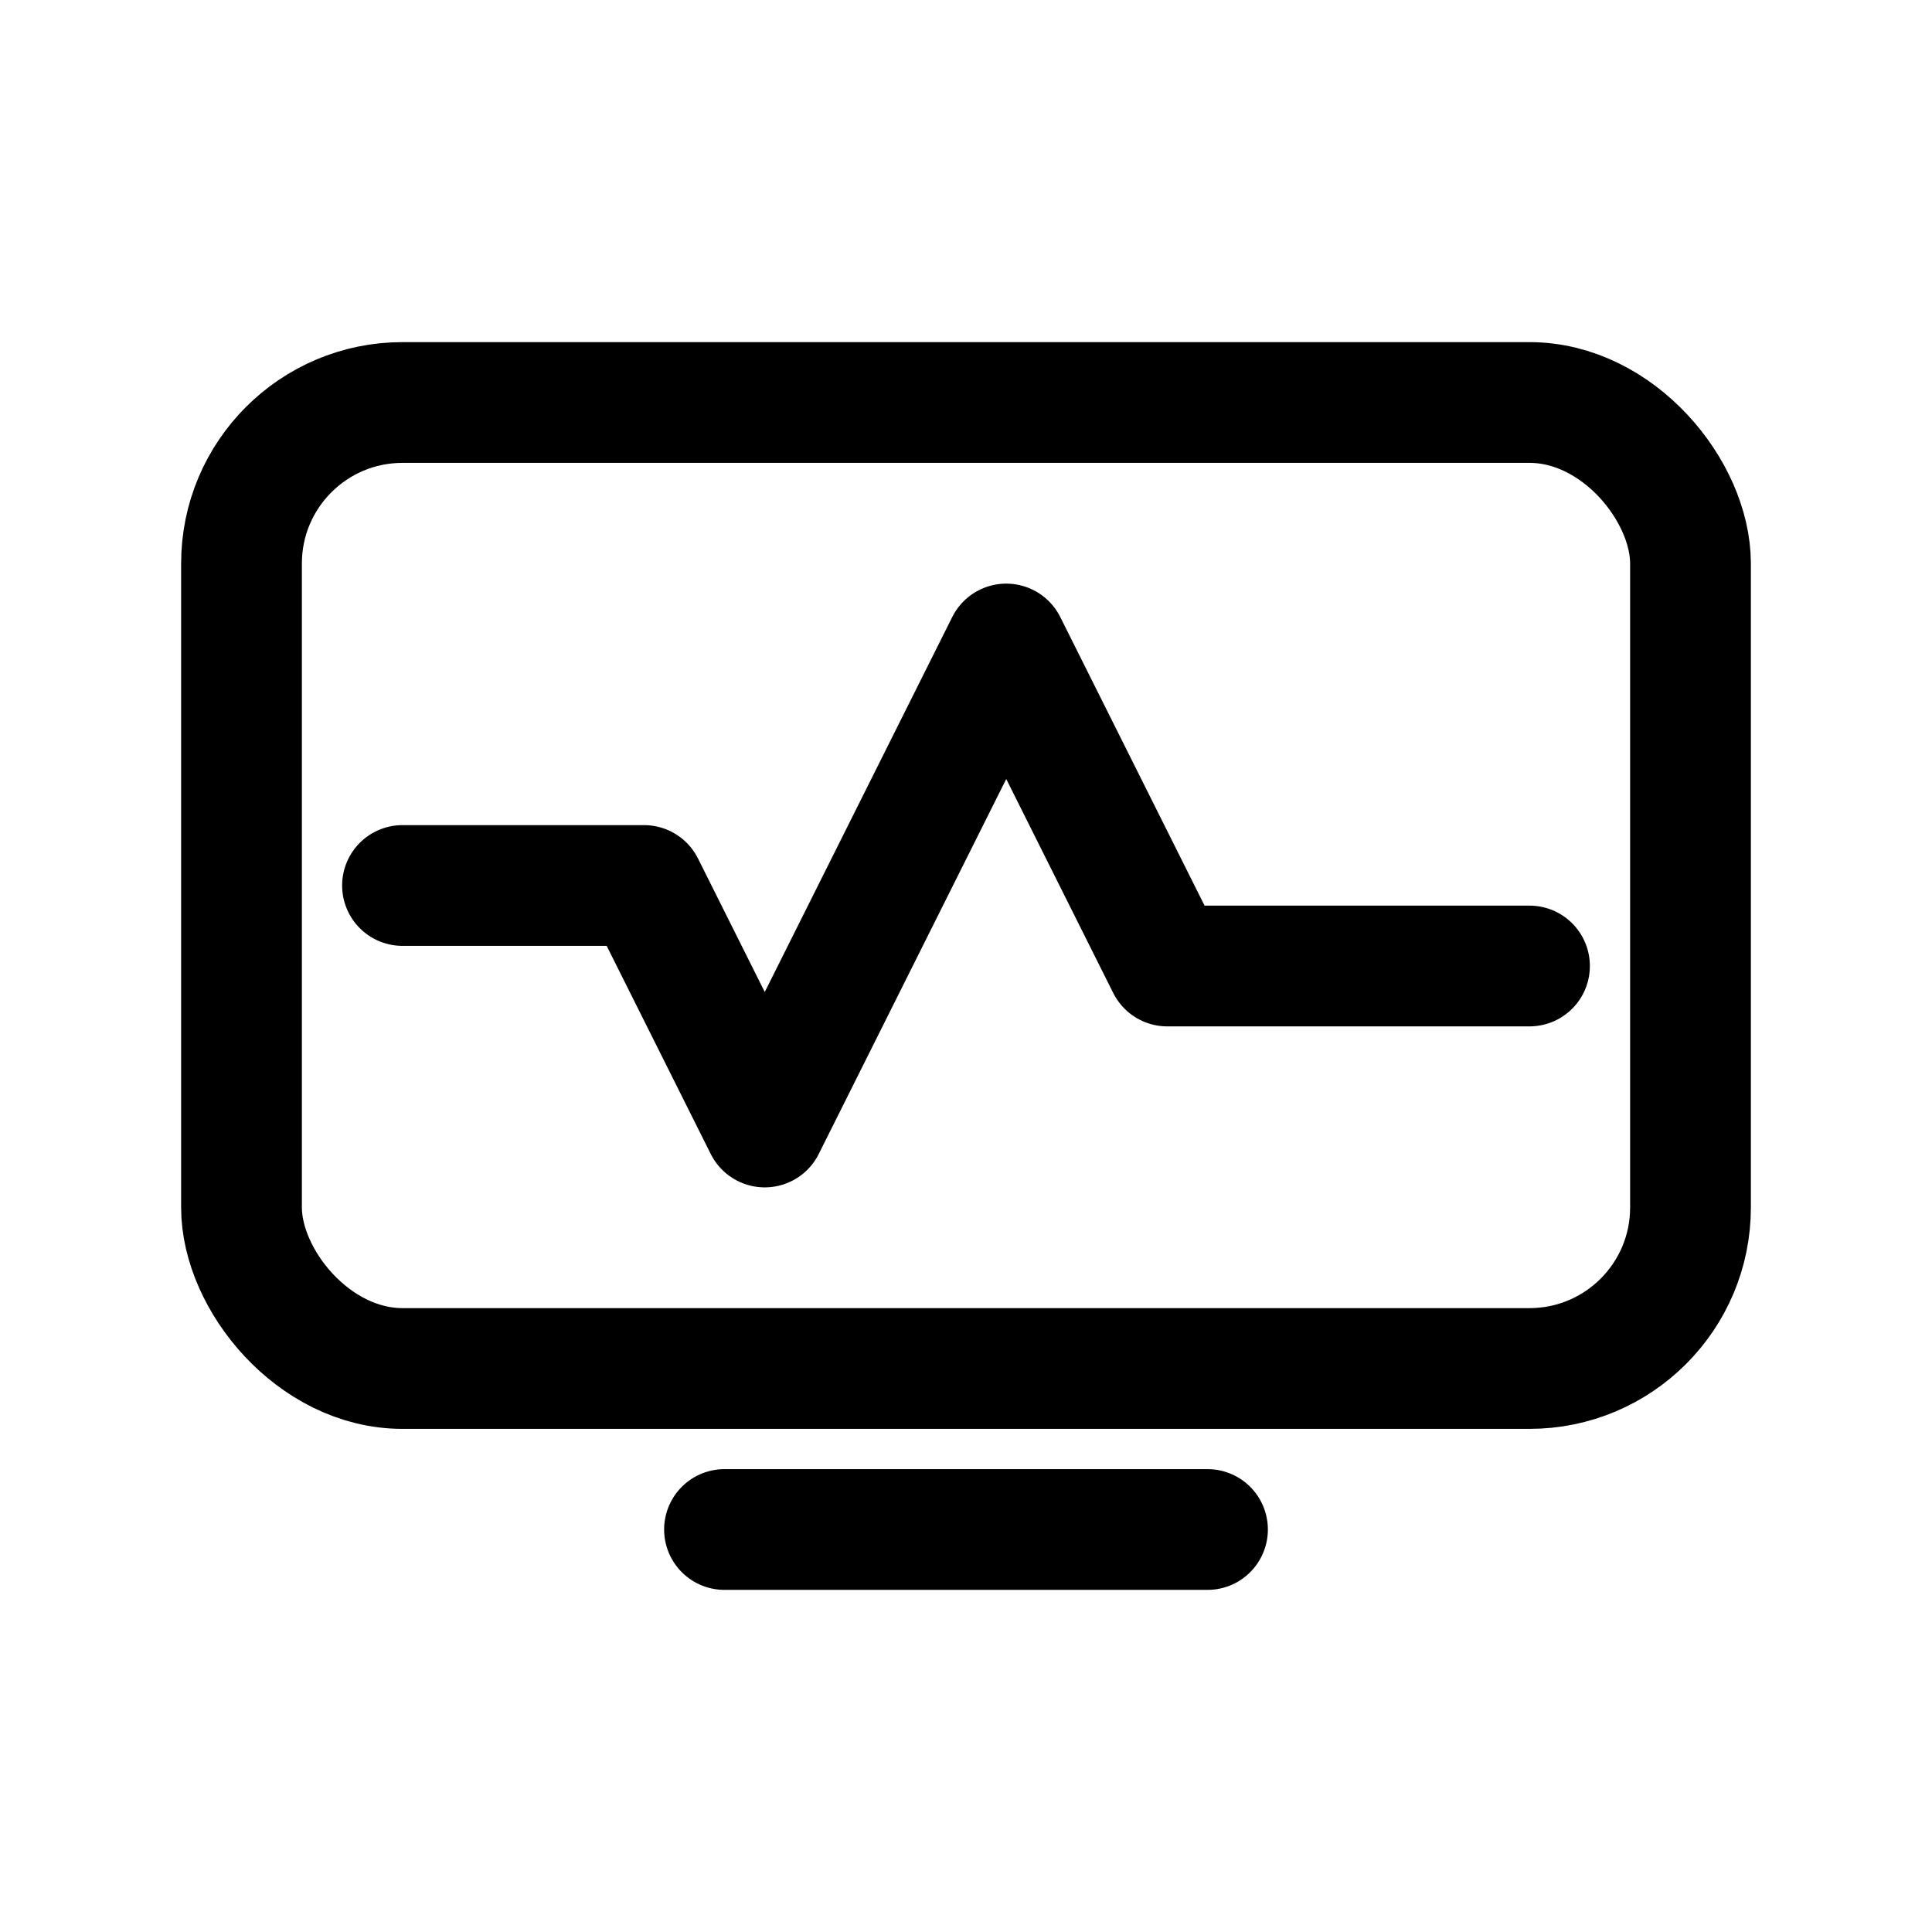 <svg xmlns="http://www.w3.org/2000/svg" viewBox="0 0 48 48" fill="none">
  <rect x="6" y="10" width="36" height="24" rx="4" stroke="currentColor" stroke-width="3"/>
  <path d="M10 22h6l3 6 6-12 4 8h9" stroke="currentColor" stroke-width="3" stroke-linecap="round" stroke-linejoin="round"/>
  <path d="M18 38h12" stroke="currentColor" stroke-width="3" stroke-linecap="round"/>
</svg>
